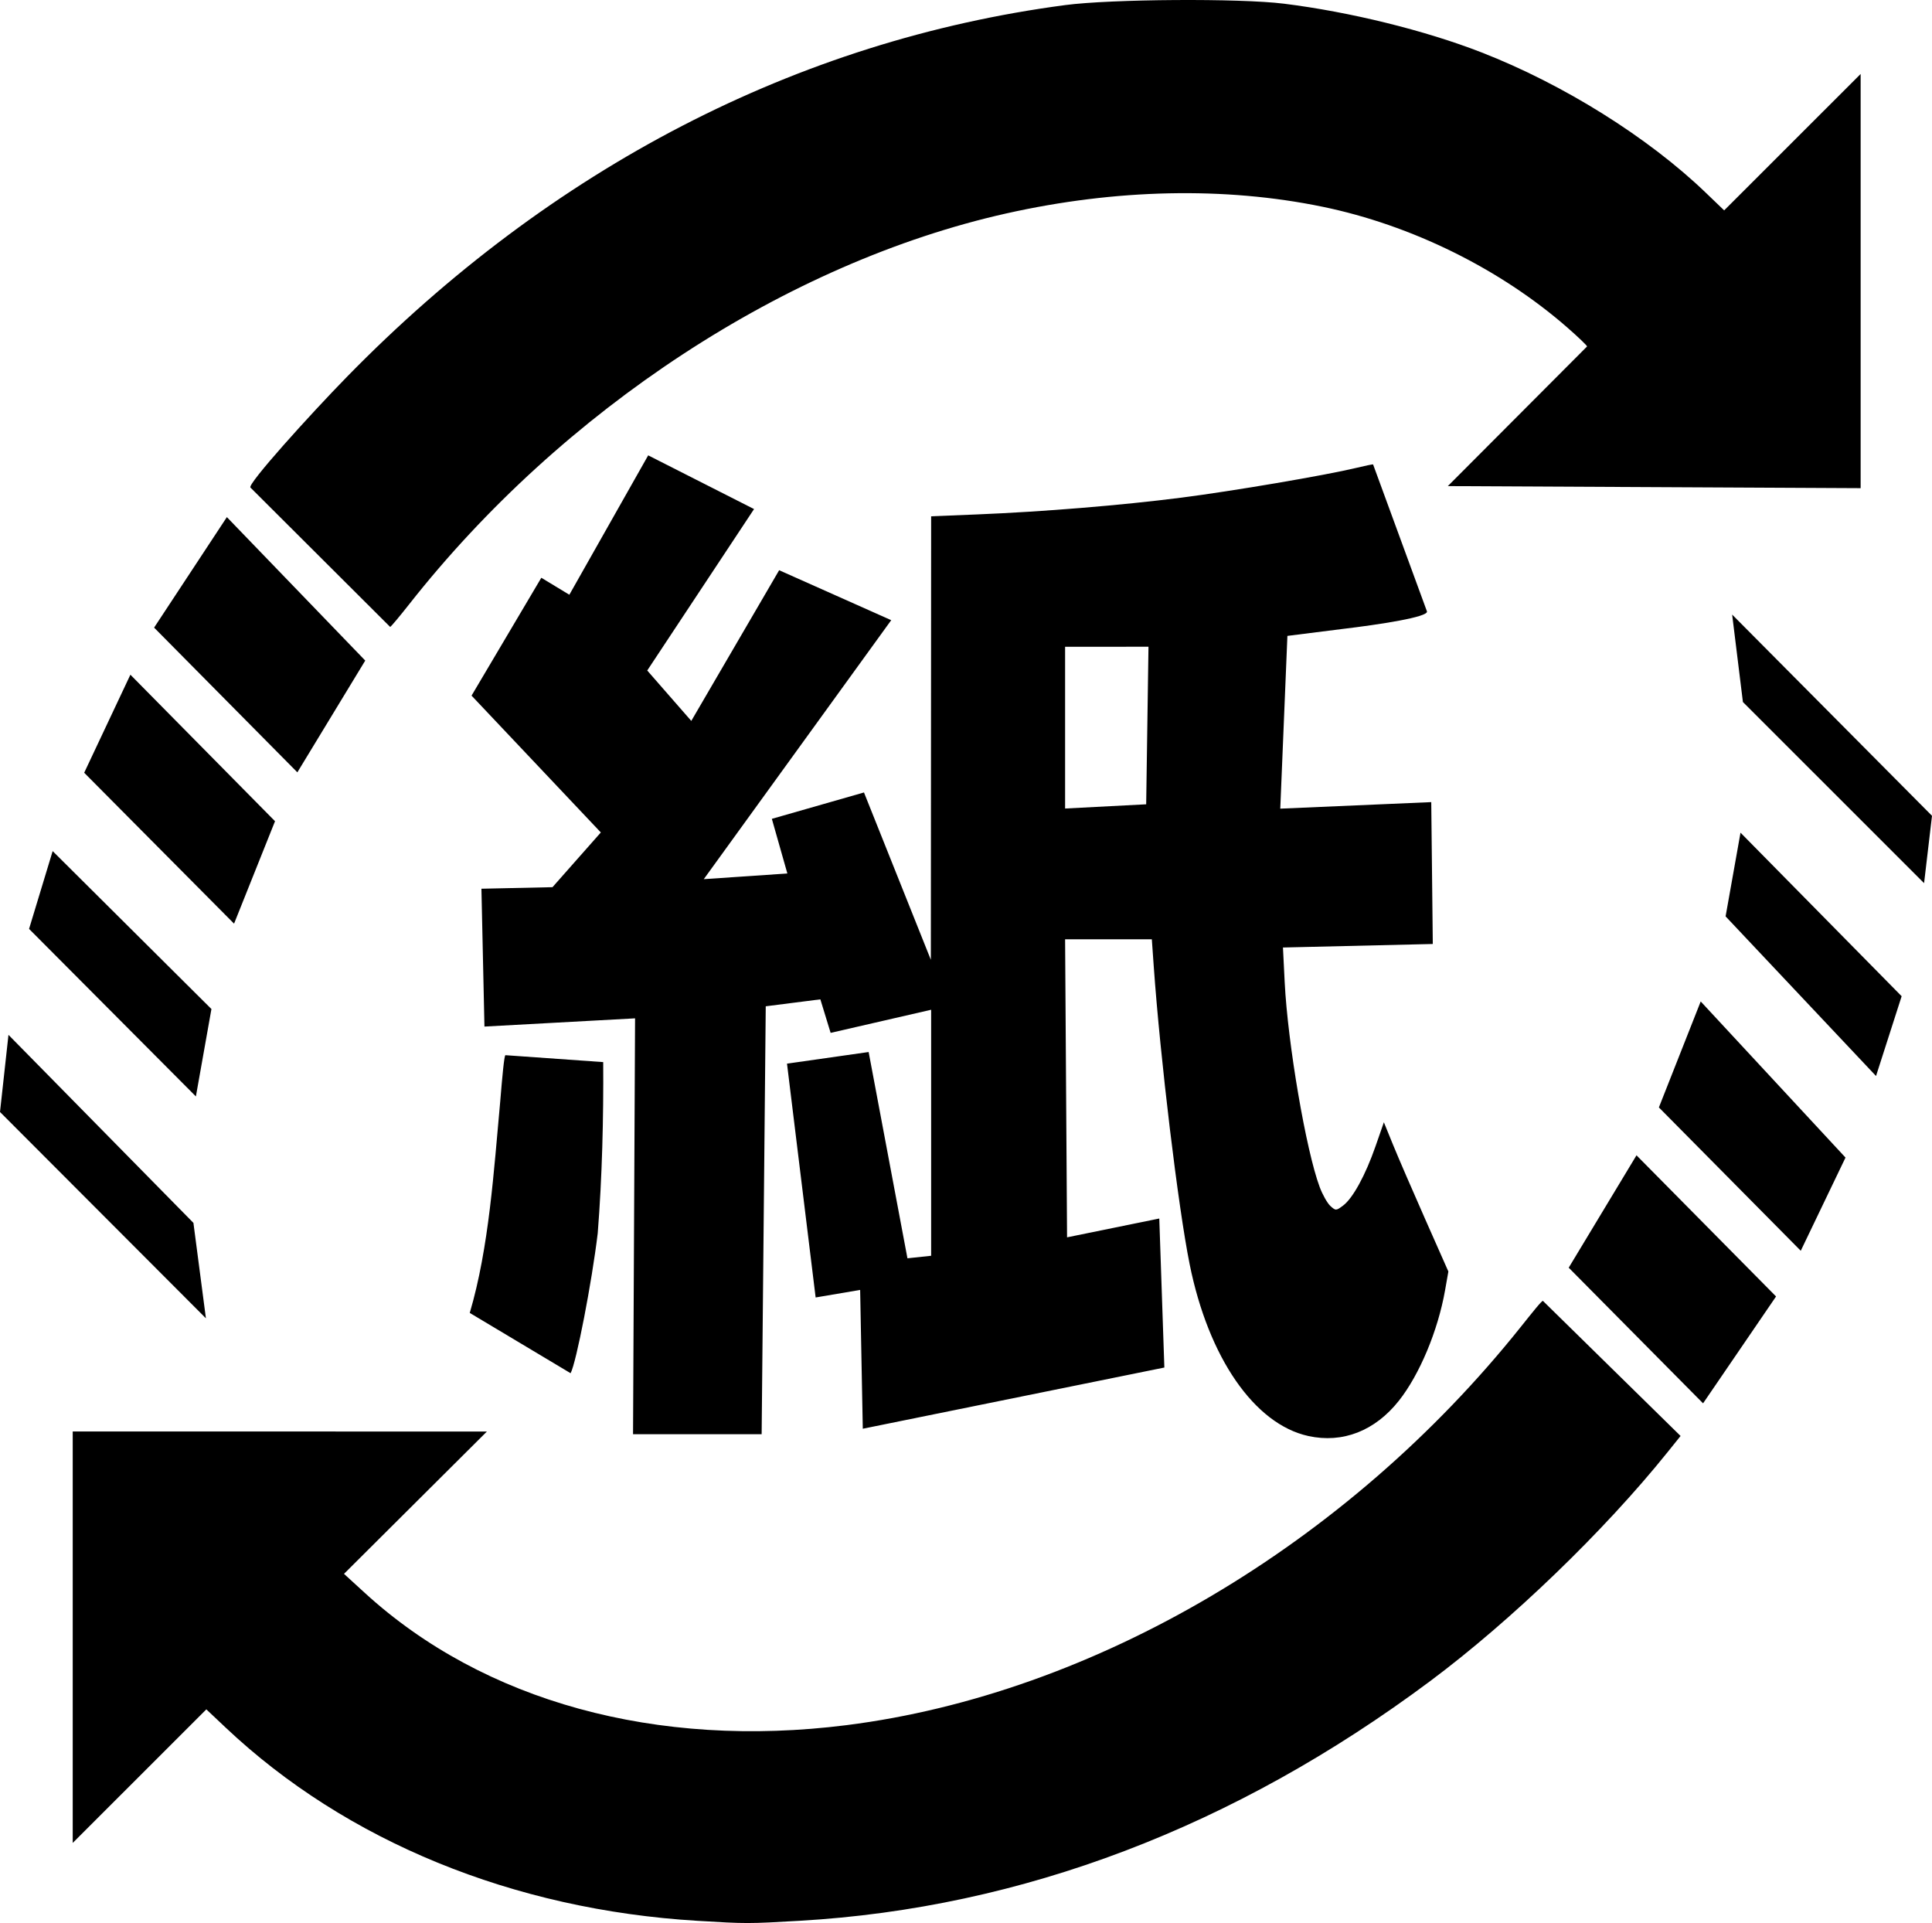﻿<?xml version="1.0" encoding="UTF-8" standalone="no"?>
<svg
   xmlns:svg="http://www.w3.org/2000/svg"
   xmlns="http://www.w3.org/2000/svg"
   version="1.0"
   width="706.704"
   height="703.32"
   id="svg2218">
  <defs
     id="defs2221" />
  <path
     d="M 255.101,702.513 C 187.741,698.453 126.627,673.431 82.577,631.877 L 75.476,625.179 L 26.601,674.024 L 26.601,523.539 L 178.101,523.564 L 125.829,575.615 L 133.465,582.599 C 176.883,622.309 240.23,639.7 309.601,630.956 C 400.266,619.527 492.791,564.869 556.388,485.17 C 560.395,480.148 564.089,475.499 564.393,475.787 L 614.737,525.189 L 609.977,531.114 C 586.866,559.884 552.857,592.677 523.164,614.825 C 451.538,668.25 373.835,697.791 292.554,702.499 C 273.698,703.591 273.002,703.591 255.101,702.513 z M 478.573,525.202 C 458.866,520.879 442.053,496.554 435.164,462.4 C 430.962,441.566 424.413,387.218 422.016,353.289 L 421.327,343.539 L 389.601,343.539 L 390.319,452.539 L 424.052,445.656 L 425.908,500.157 L 315.601,522.539 L 314.631,471.775 L 298.351,474.533 L 287.876,389.014 L 317.74,384.762 L 331.933,460.204 L 340.601,459.283 L 340.601,369.306 L 303.834,377.761 L 300.076,365.496 L 280.101,368.039 L 278.601,524.539 L 231.558,524.539 L 232.299,372.446 L 177.205,375.454 L 176.101,325.039 L 202.09,324.475 L 219.778,304.46 L 172.487,254.416 L 198.009,211.31 L 208.262,217.518 L 237.103,166.539 L 275.822,186.183 L 236.753,245.227 L 252.864,263.664 L 285.004,208.552 L 325.999,226.819 L 257.435,321.539 L 288.009,319.464 L 282.334,299.48 L 316.034,289.833 L 340.496,351.039 L 340.601,188.826 L 357.351,188.147 C 381.493,187.168 410.254,184.808 432.101,182.012 C 451.017,179.591 484.682,173.864 496.093,171.127 C 499.388,170.336 502.218,169.738 502.267,169.872 L 521.955,223.585 C 522.714,225.655 504.603,228.425 490.706,230.078 L 470.918,232.57 L 468.308,295.753 L 523.536,293.365 L 524.101,345.25 L 469.292,346.539 L 469.928,359.289 C 471.043,381.65 477.739,420.814 482.726,434.144 C 483.78,436.962 485.545,440.083 486.646,441.08 C 488.583,442.833 488.737,442.828 491.274,440.934 C 494.841,438.271 499.464,429.826 503.145,419.25 L 506.205,410.461 L 509.586,418.75 C 511.447,423.309 516.755,435.589 521.384,446.039 L 529.799,465.039 L 528.587,471.912 C 525.988,486.657 519.282,502.702 511.723,512.265 C 502.969,523.34 491.135,527.958 478.573,525.202 z M 419.26,294.163 L 420.101,236.538 L 389.601,236.539 L 389.601,295.706 L 419.26,294.163 z M 573.818,463.642 L 598.614,422.539 L 649.662,474.165 L 622.962,513.252 L 573.818,463.642 z M 171.832,480.181 C 178.903,456.299 180.652,428.008 182.982,402.766 C 183.714,393.816 184.441,385.89 184.886,385.921 L 220.645,388.45 C 220.787,408.859 220.255,430.613 218.642,451.039 C 216.494,468.994 210.811,498.314 208.719,502.236 L 171.832,480.181 z M 0,406.695 L 3.101,378.484 L 70.752,447.254 L 75.321,482.152 L 0,406.695 z M 606.802,405.026 L 622.101,366.269 L 675.066,423.366 L 658.698,457.452 L 606.802,405.026 z M 10.633,339.733 L 19.262,311.279 L 77.34,369.039 L 71.655,401.005 L 10.633,339.733 z M 631.205,335.152 L 636.66,304.539 L 695.601,364.356 L 686.23,393.539 L 631.205,335.152 z M 30.797,282.621 L 47.697,246.764 L 100.599,300.347 L 85.618,337.814 L 30.797,282.621 z M 637.538,256.756 L 633.6,224.774 L 706.704,298.364 L 703.806,323.004 L 637.538,256.756 z M 56.368,229.543 L 82.986,189.127 L 133.601,241.597 L 108.77,282.472 L 56.368,229.543 z M 91.601,178.311 C 90.407,177.083 113.29,151.732 127.056,137.663 C 201.742,61.332 291.648,14.829 389.601,1.864 C 406.414,-0.361 453.413,-0.668 469.601,1.343 C 493.769,4.344 521.283,11.125 541.917,19.164 C 571.863,30.831 602.825,50.192 623.891,70.423 L 630.681,76.944 L 680.601,27.054 L 680.601,178.539 L 529.601,177.783 L 580.534,126.711 C 580.497,126.341 577.226,123.21 573.266,119.753 C 548.719,98.325 516.303,82.334 483.806,75.623 C 448.071,68.242 408.133,69.085 368.07,78.066 C 287.754,96.069 205.705,149.775 149.642,221.039 C 146.181,225.439 143.066,229.152 142.719,229.291 L 91.601,178.311 z "
     style="fill:#000000"
     id="path2227" />
</svg>
